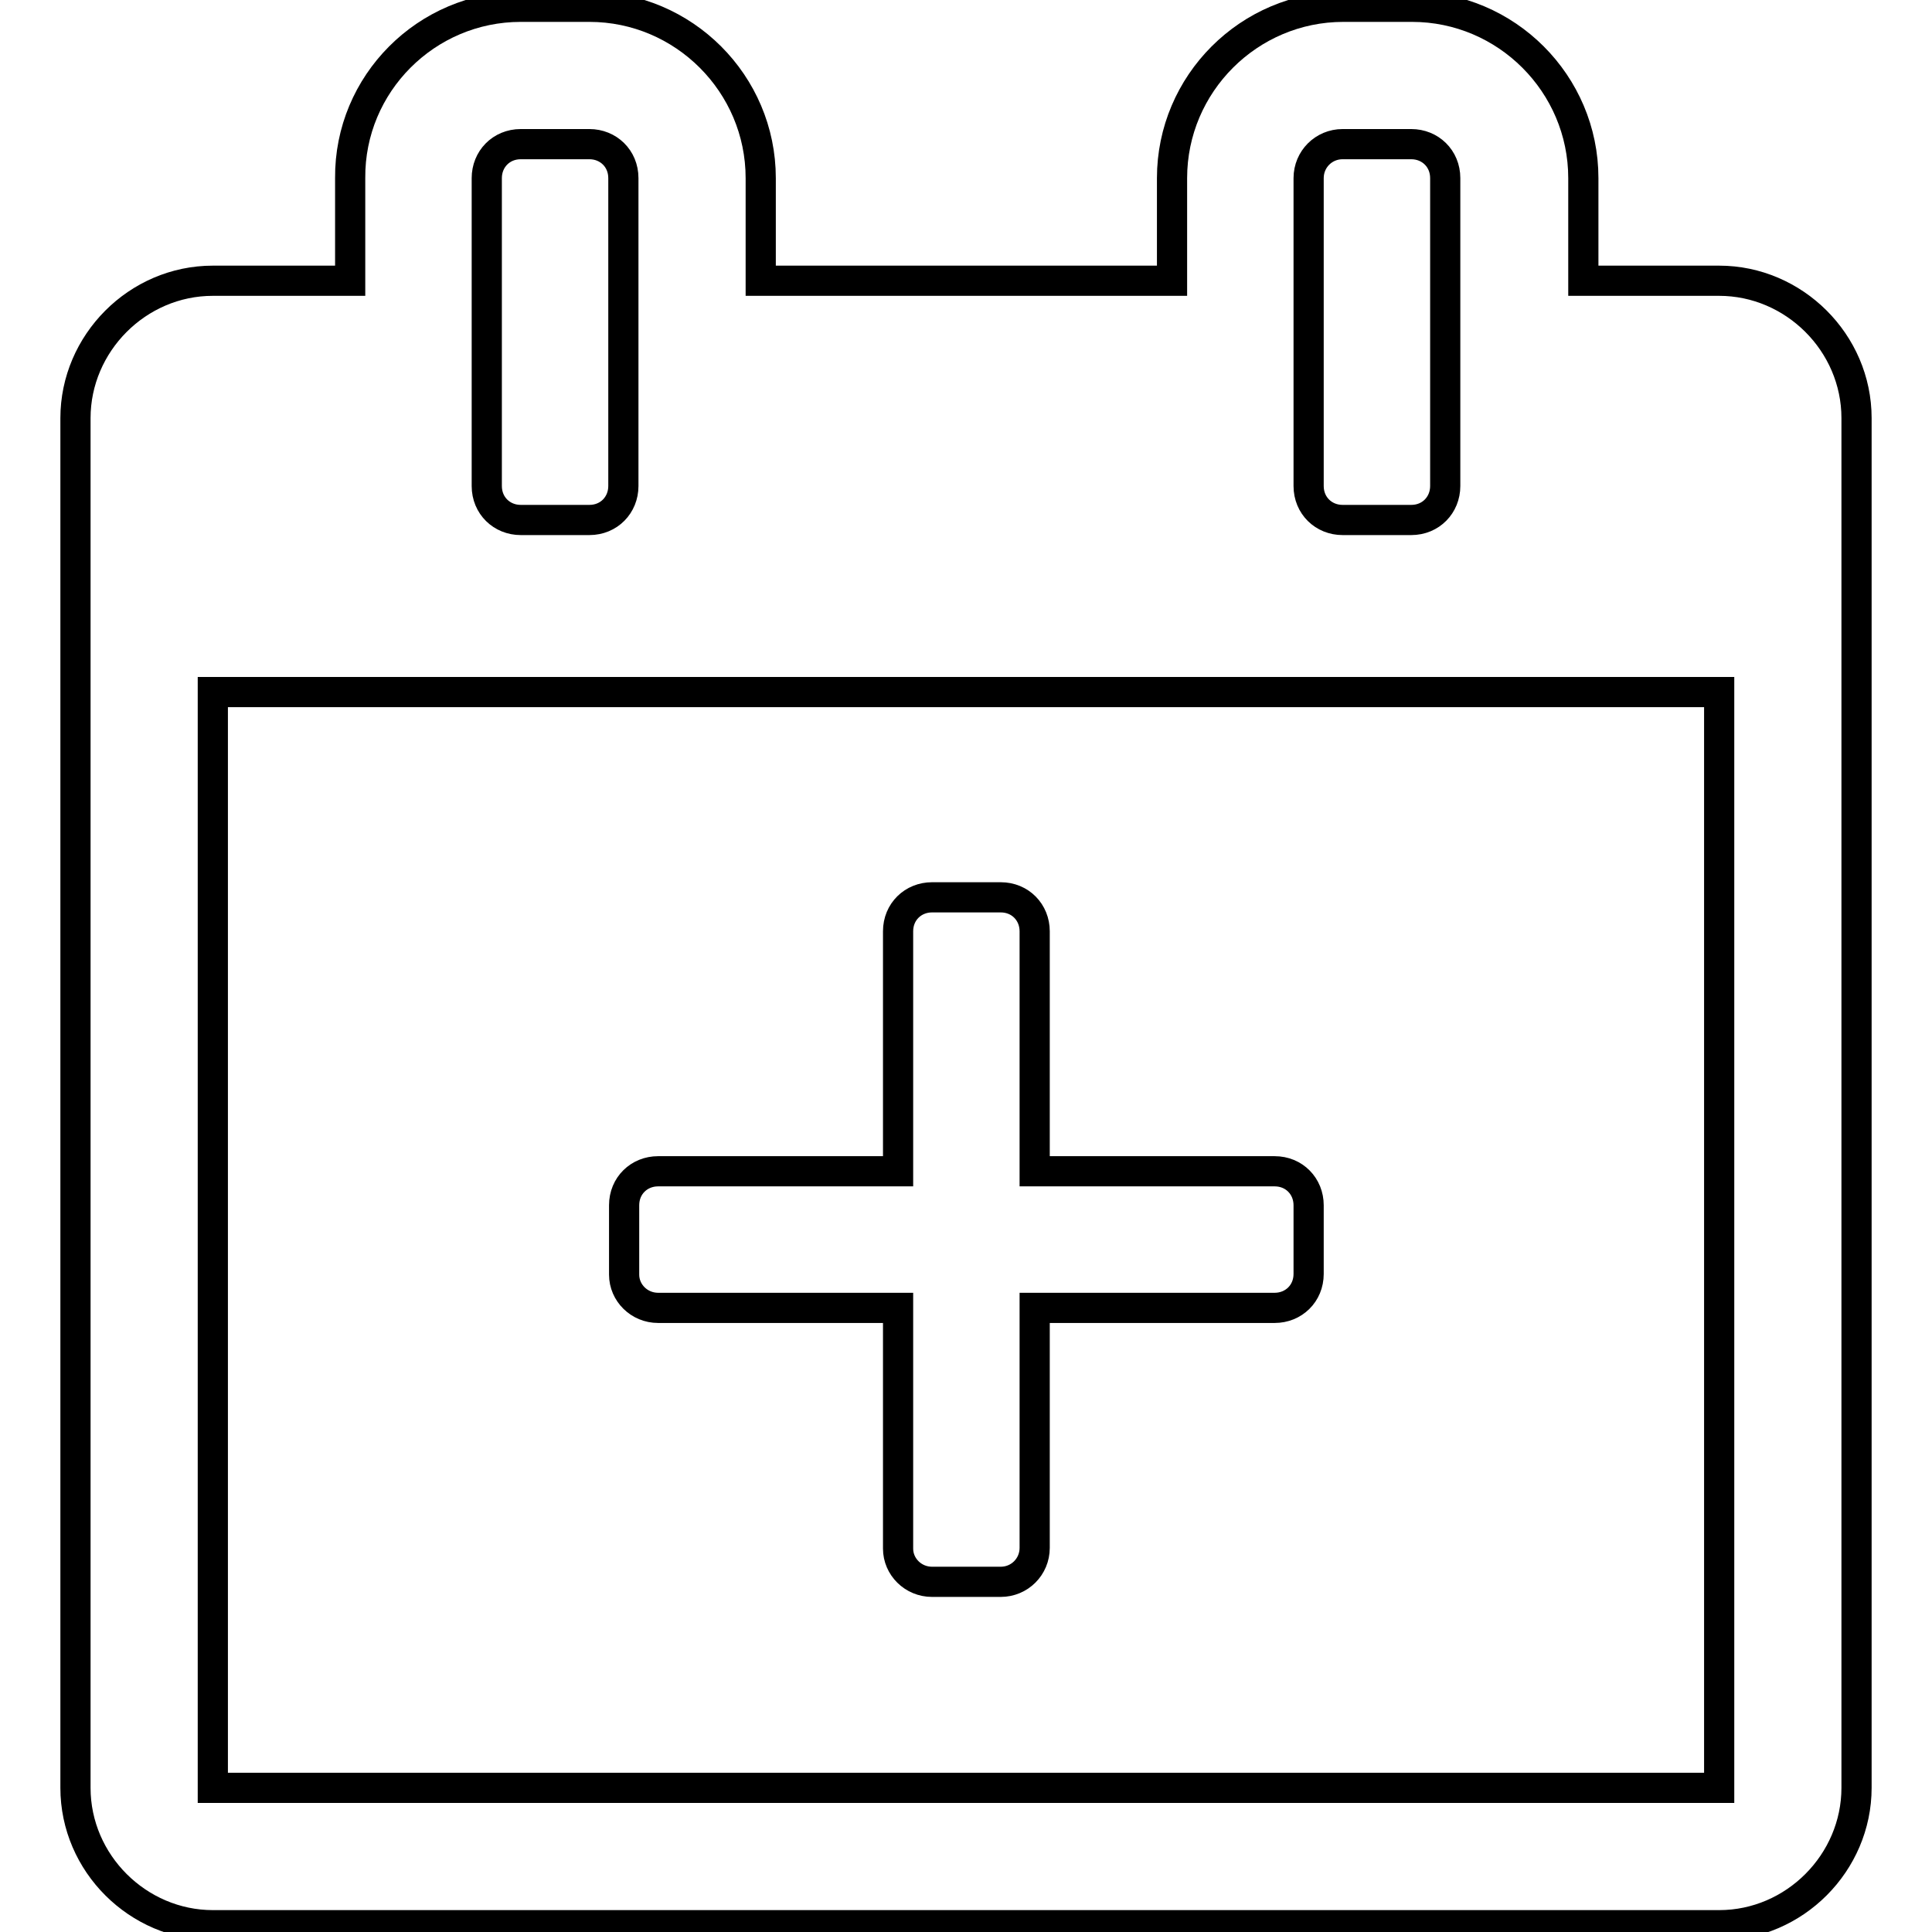 <?xml version="1.0" encoding="utf-8"?>
<!-- Svg Vector Icons : http://www.onlinewebfonts.com/icon -->
<!DOCTYPE svg PUBLIC "-//W3C//DTD SVG 1.1//EN" "http://www.w3.org/Graphics/SVG/1.1/DTD/svg11.dtd">
<svg version="1.1" xmlns="http://www.w3.org/2000/svg" xmlns:xlink="http://www.w3.org/1999/xlink" x="0px" y="0px" viewBox="0 0 256 256" enable-background="new 0 0 256 256" xml:space="preserve">
<g> <path stroke-width="4" fill-opacity="0" stroke="#000000"  d="M227.8,37.2c9.9,0,18.2,8.2,18.2,18.2v181.5c0,9.9-8.2,18.2-18.2,18.2H28.2c-9.9,0-18.2-8.2-18.2-18.2V55.4 c0-9.9,8.2-18.2,18.2-18.2h18.2V23.6C46.3,11.1,56.5,0.9,69,0.9h9.1c12.5,0,22.7,10.2,22.7,22.7v13.6h54.5V23.6 c0-12.5,10.2-22.7,22.7-22.7h9.1c12.5,0,22.7,10.2,22.7,22.7v13.6H227.8L227.8,37.2z M173.4,23.6v40.8c0,2.6,2,4.5,4.5,4.5h9.1 c2.6,0,4.5-2,4.5-4.5V23.6c0-2.6-2-4.5-4.5-4.5h-9.1C175.4,19.1,173.4,21.1,173.4,23.6z M64.5,23.6v40.8c0,2.6,2,4.5,4.5,4.5h9.1 c2.6,0,4.5-2,4.5-4.5V23.6c0-2.6-2-4.5-4.5-4.5H69C66.4,19.1,64.5,21.1,64.5,23.6z M227.8,236.9V91.7H28.2v145.2H227.8z  M137.1,155.2h31.8c2.6,0,4.5,2,4.5,4.5v9.1c0,2.6-2,4.5-4.5,4.5h-31.8v31.8c0,2.5-2,4.5-4.5,4.5h-9.1c-2.5,0-4.5-2-4.5-4.4 c0,0,0-0.1,0-0.1v-31.8H87.2c-2.5,0-4.5-2-4.5-4.4c0,0,0-0.1,0-0.1v-9.1c0-2.6,2-4.5,4.5-4.5h31.8v-31.8c0-2.6,2-4.5,4.5-4.5h9.1 c2.6,0,4.5,2,4.5,4.5V155.2L137.1,155.2z"/></g>
</svg>